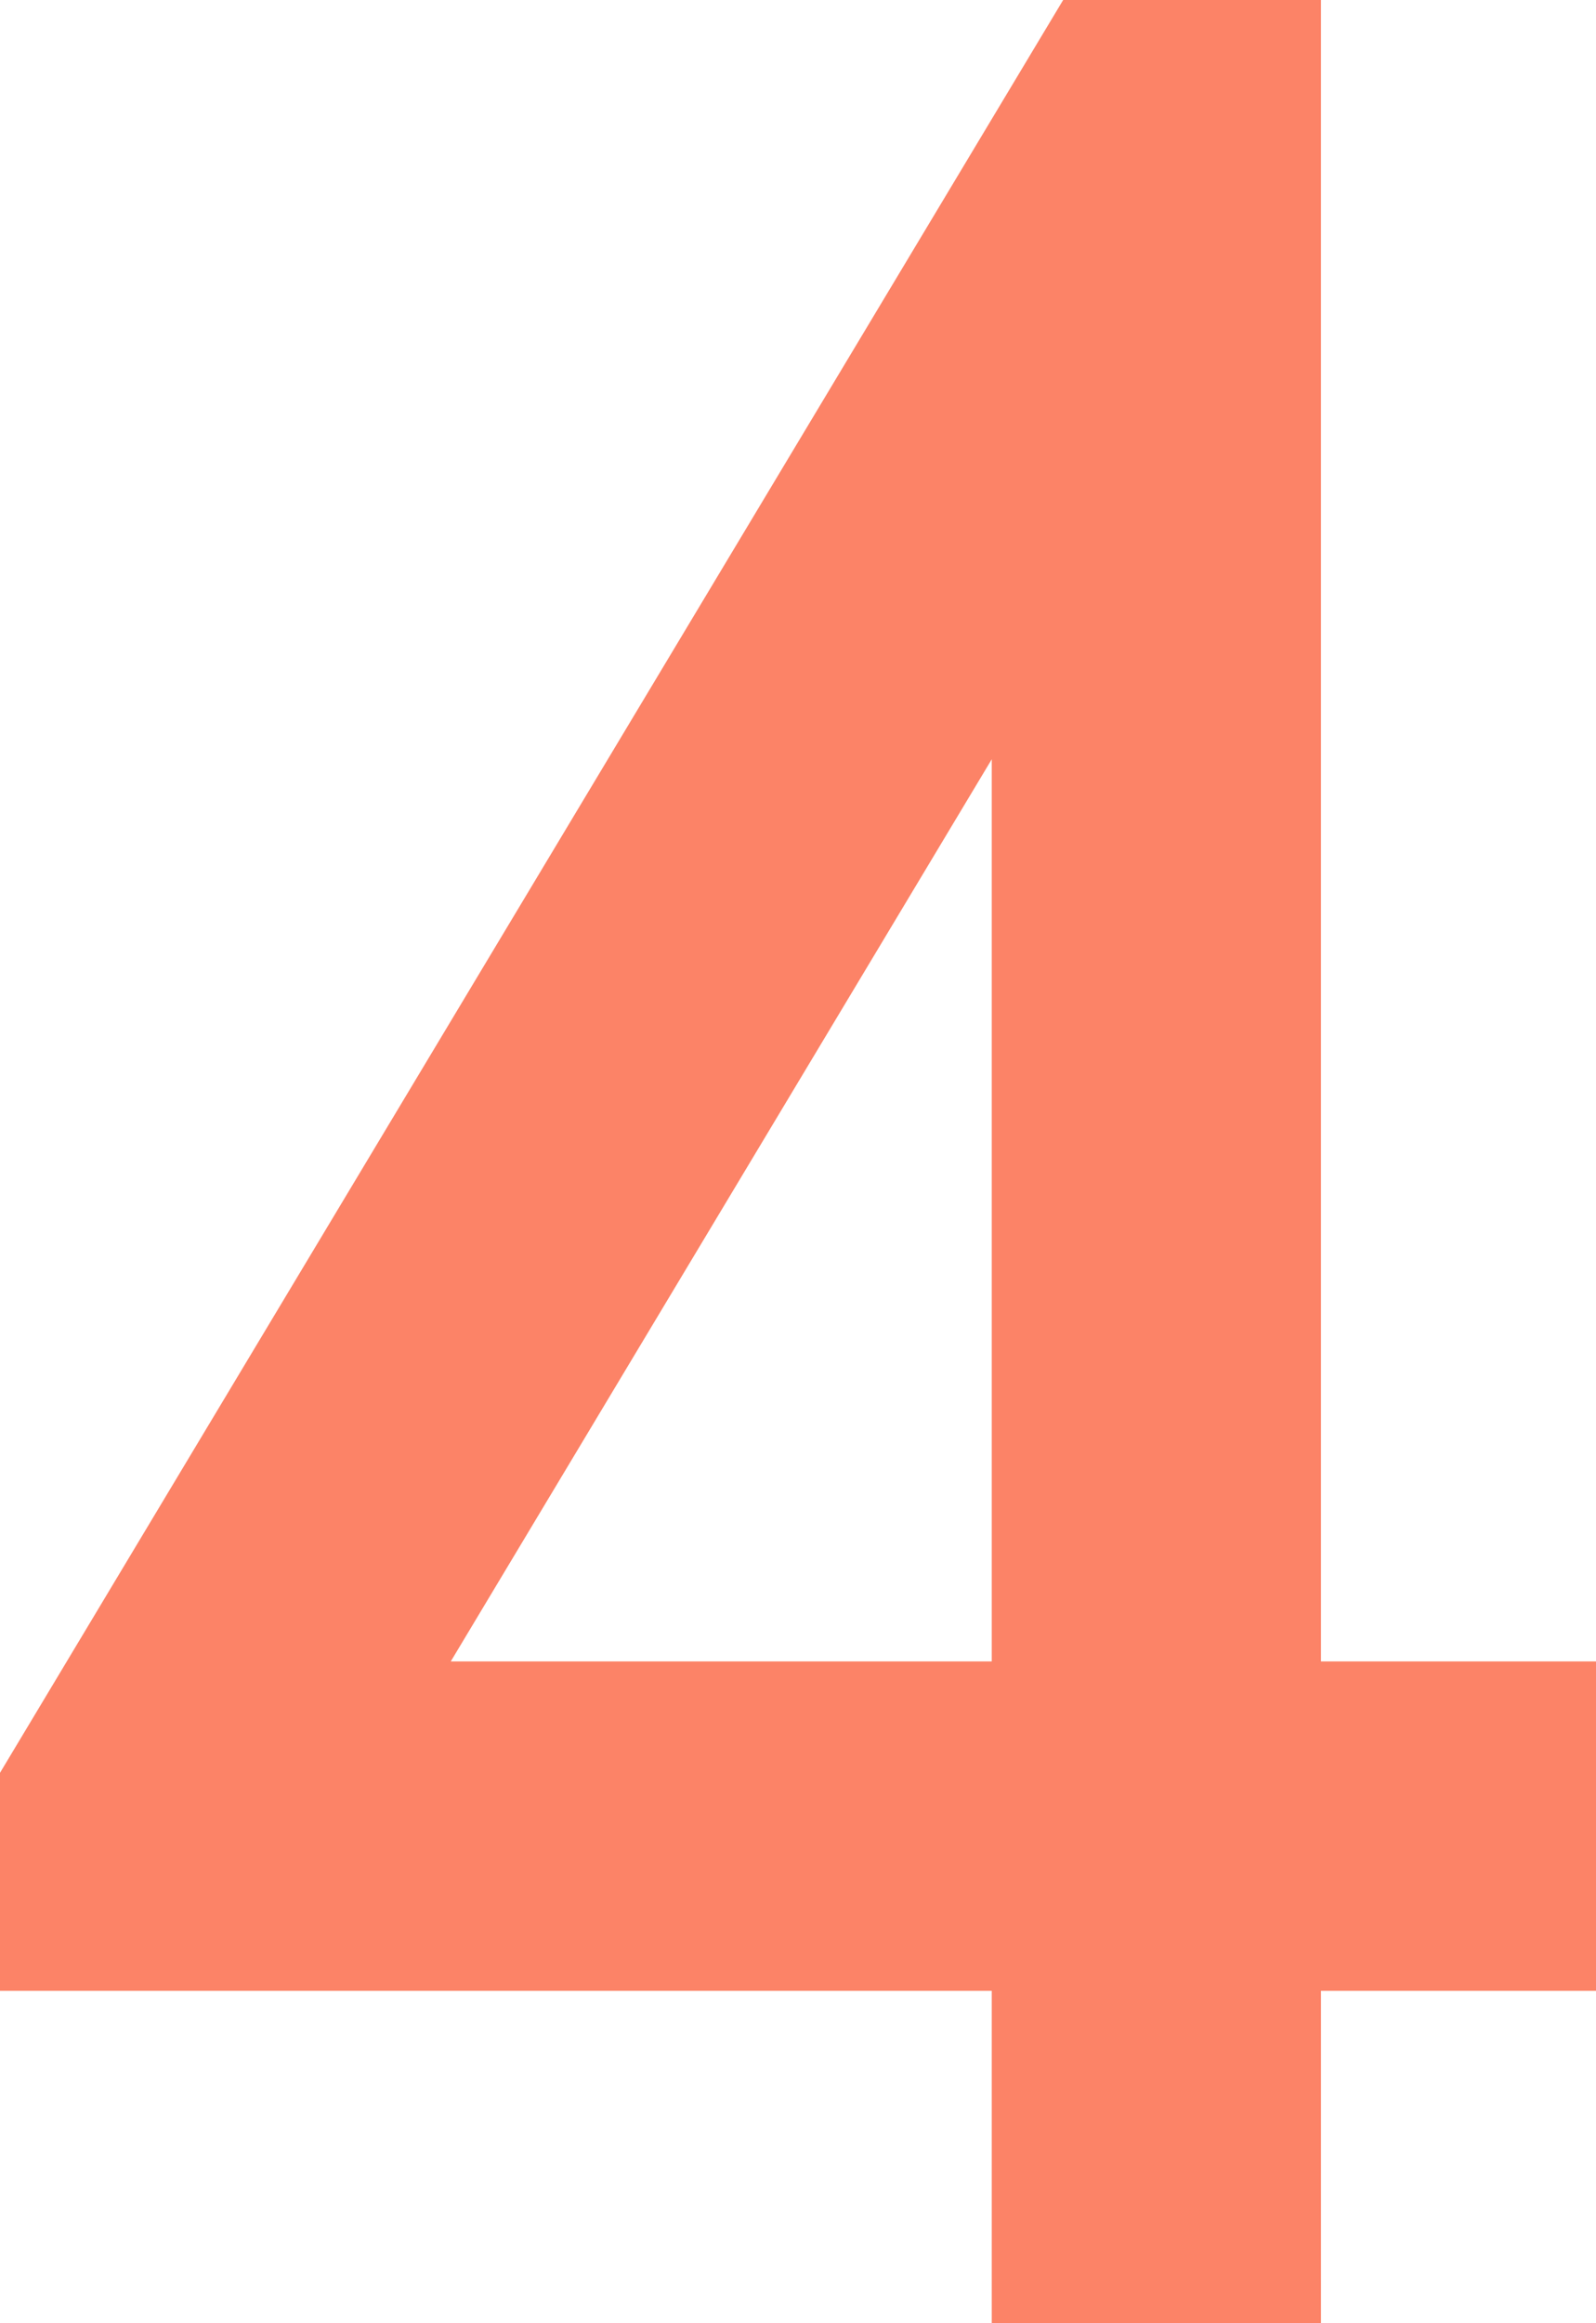 <svg xmlns="http://www.w3.org/2000/svg" width="122.432" height="178.123" viewBox="0 0 122.432 178.123">
  <path id="パス_19548" data-name="パス 19548" d="M76.079,58.217v69.172h-41.5ZM81.557,0,0,135.929v16.716H76.079v25.478h25.255V152.645h21.1V127.389h-21.1V0Z" fill="#fc8367"/>
</svg>

